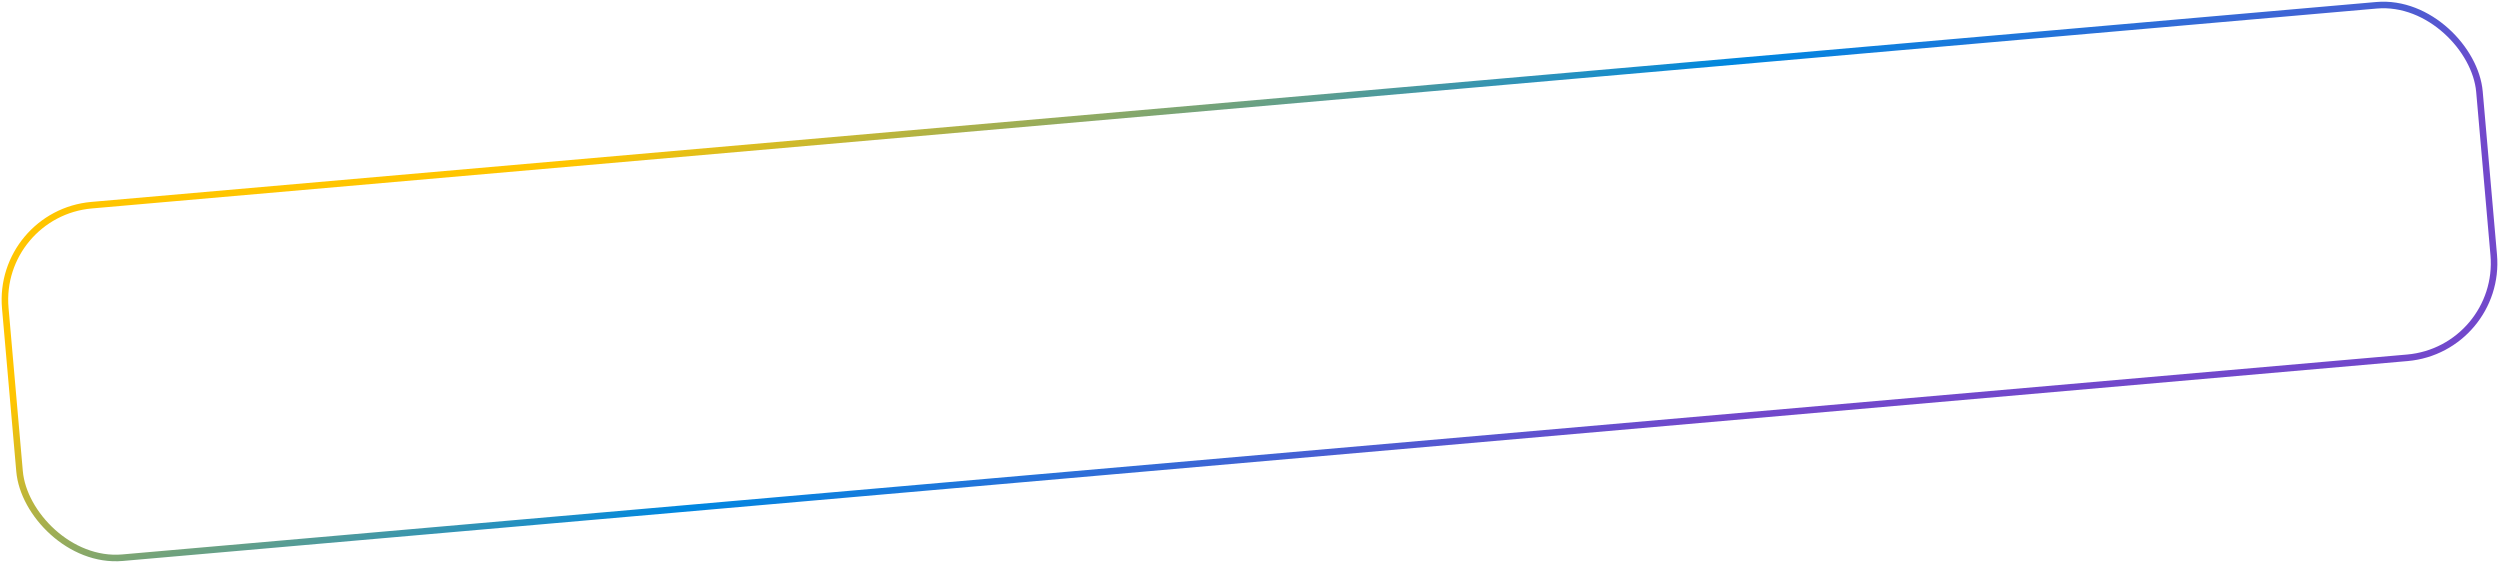 <?xml version="1.0" encoding="UTF-8"?> <svg xmlns="http://www.w3.org/2000/svg" width="763" height="172" viewBox="0 0 763 172" fill="none"> <rect x="-0.917" y="65.147" width="758" height="108" rx="29" transform="rotate(-5 -0.917 65.147)" stroke="url(#paint0_linear_738_644)" stroke-width="2"></rect> <defs> <linearGradient id="paint0_linear_738_644" x1="907.918" y1="44.683" x2="843.986" y2="-151.937" gradientUnits="userSpaceOnUse"> <stop stop-color="#7248CB"></stop> <stop offset="0.468" stop-color="#0087E0"></stop> <stop offset="1" stop-color="#FFC500"></stop> </linearGradient> </defs> </svg> 